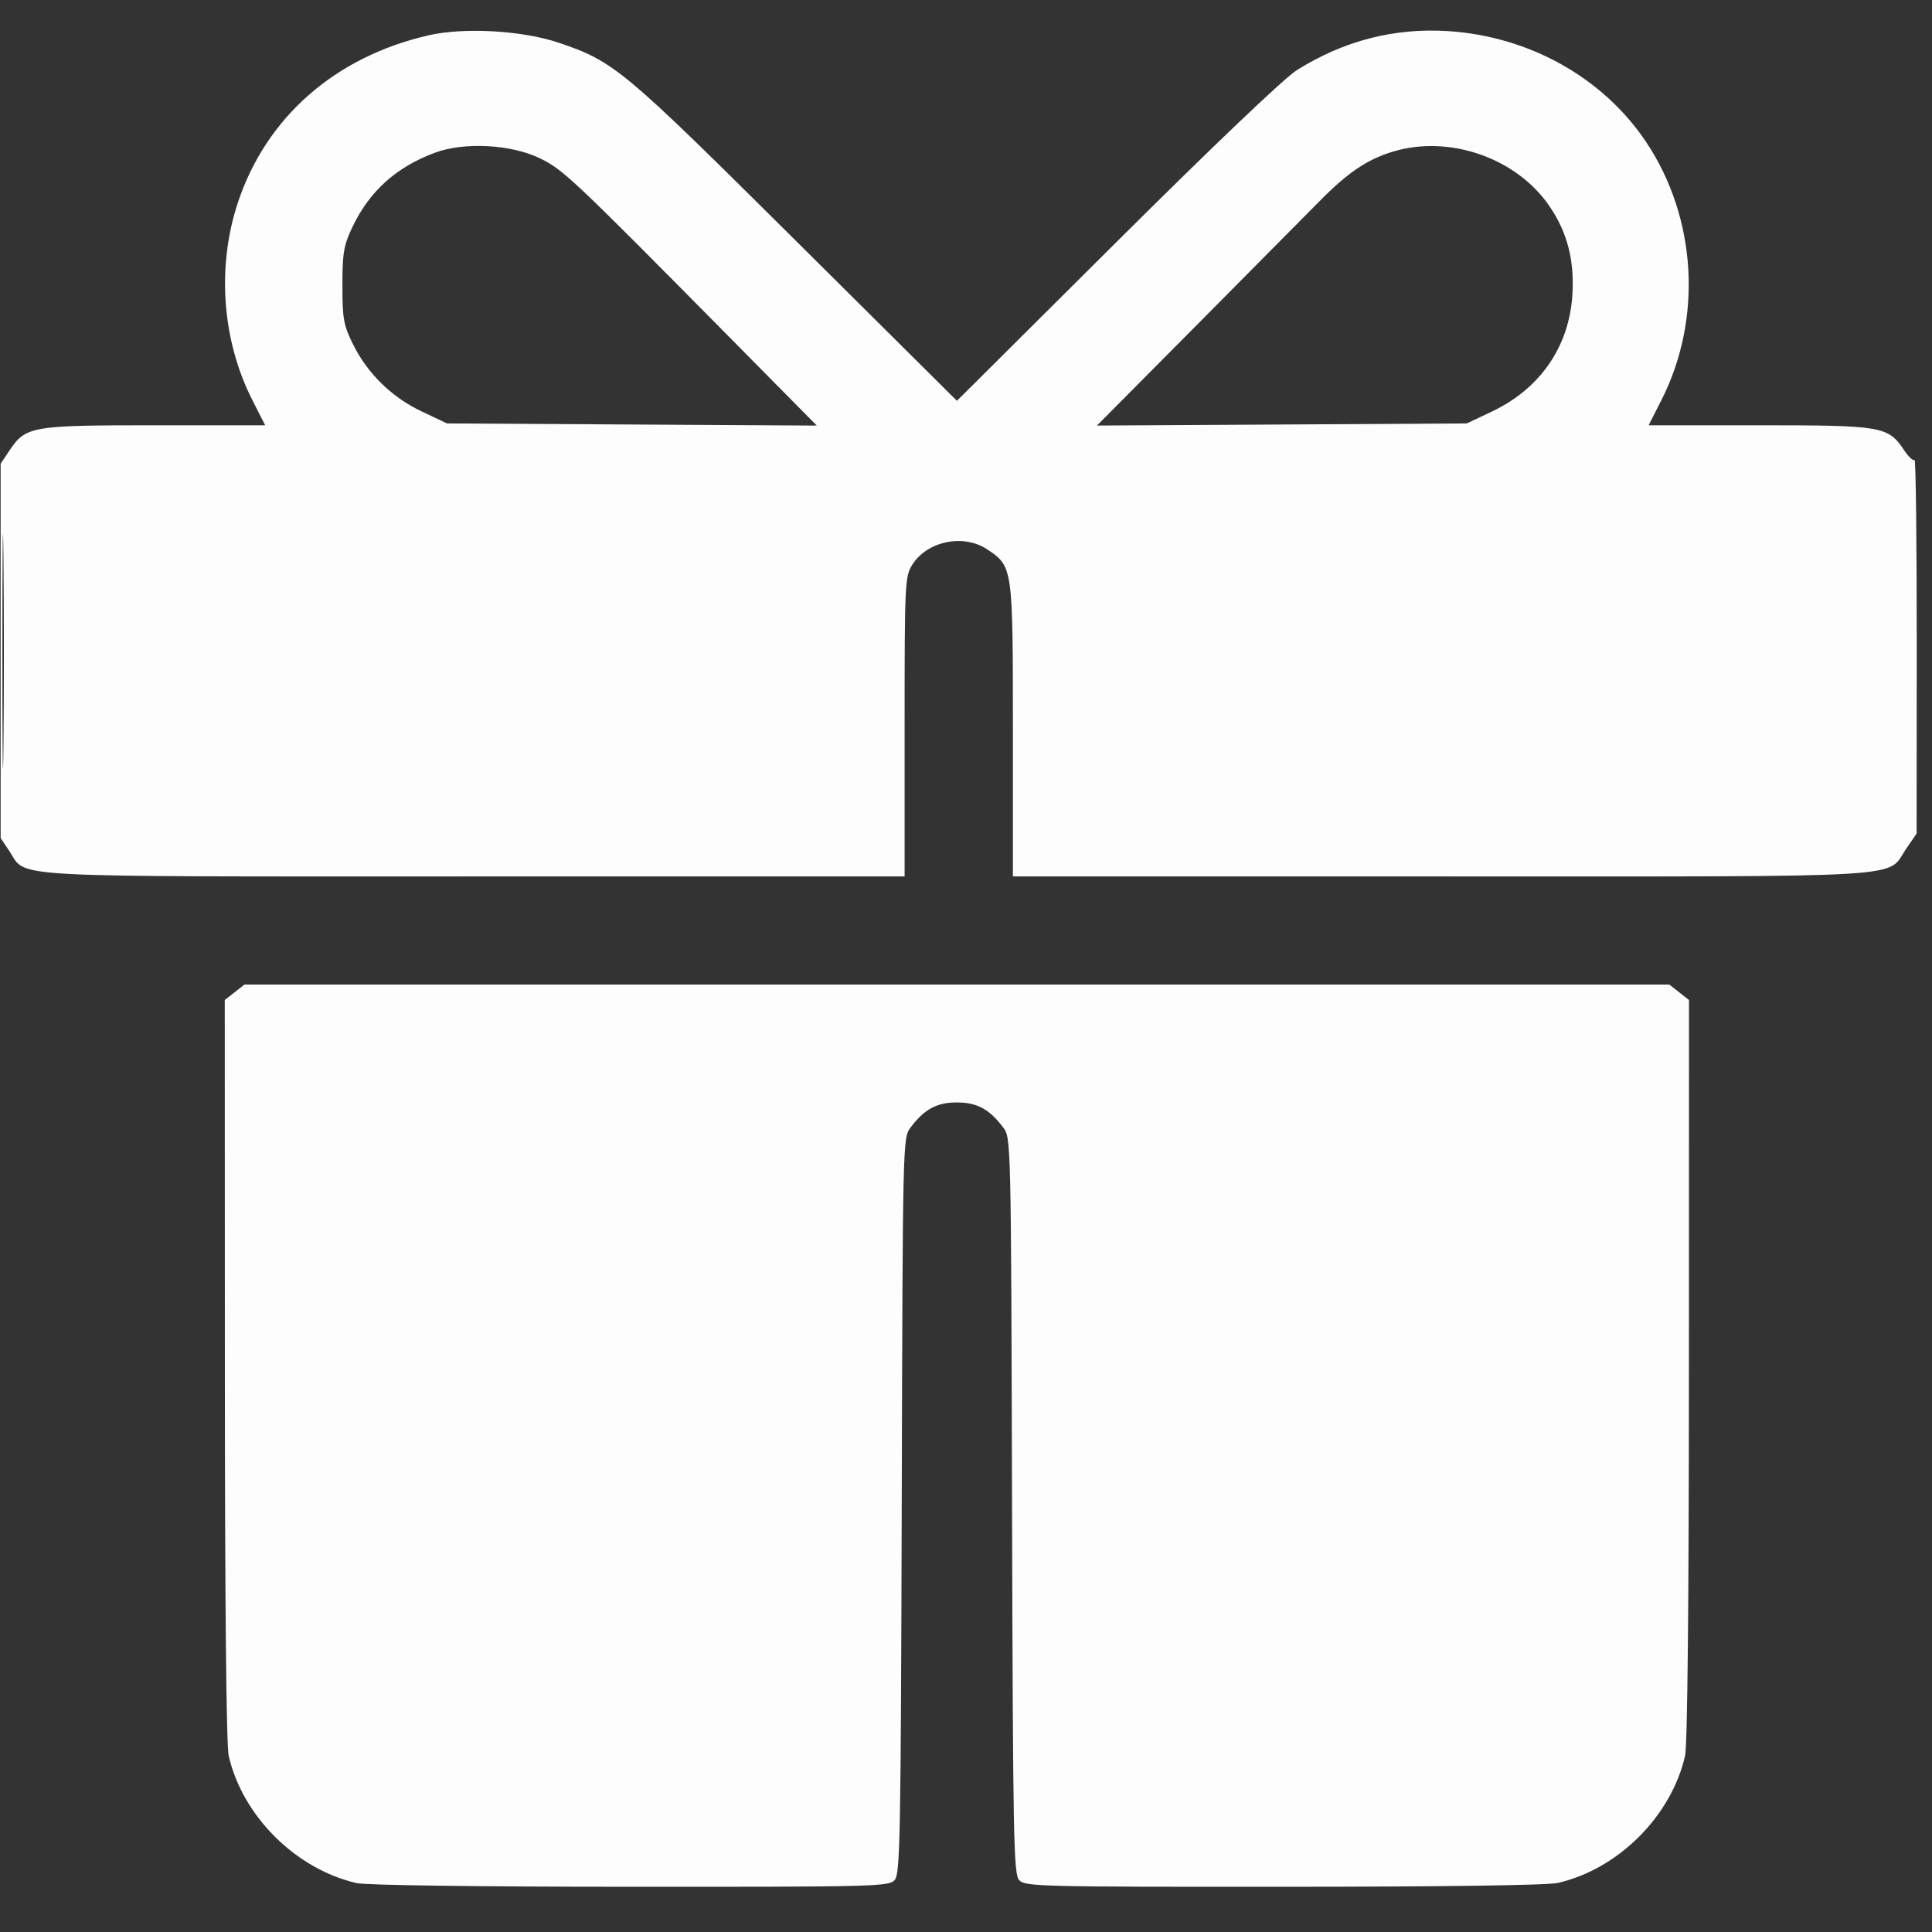 <svg width="72" height="72" viewBox="0 0 72 72" fill="none" xmlns="http://www.w3.org/2000/svg">
<rect x="0" y="0" width="72" height="72" fill="#333333" stroke="none"/>
<g id="Icon" clip-path="url(#clip0_64_126)">
<path id="Vector" fill-rule="evenodd" clip-rule="evenodd" d="M15.963 1.318C12.492 2.116 9.928 4.364 8.871 7.532C8.071 9.93 8.27 12.678 9.405 14.911L9.882 15.849L5.753 15.849C1.143 15.849 0.959 15.882 0.34 16.808L0.024 17.28L0.024 24.256L0.024 31.232L0.34 31.704C1.028 32.732 -0.234 32.662 17.668 32.662L33.712 32.662V27.086C33.712 21.738 33.723 21.491 33.992 21.056C34.543 20.166 35.903 19.882 36.788 20.472C37.746 21.11 37.748 21.127 37.748 27.209L37.748 32.662L53.722 32.662C71.665 32.662 70.271 32.746 71.045 31.62L71.427 31.064L71.431 24.059C71.434 20.206 71.397 17.093 71.349 17.14C71.301 17.188 71.127 17.027 70.963 16.781C70.363 15.885 70.158 15.849 65.567 15.849L61.439 15.849L61.916 14.911C63.454 11.884 63.235 8.129 61.355 5.305C59.747 2.891 56.981 1.345 53.94 1.158C51.942 1.036 50.07 1.522 48.328 2.615C47.863 2.907 45.227 5.419 41.612 9.016L35.662 14.937L29.64 8.954C23.198 2.553 22.889 2.295 20.834 1.596C19.48 1.135 17.297 1.01 15.963 1.318ZM16.218 5.688C14.76 6.228 13.76 7.131 13.122 8.485C12.809 9.148 12.761 9.433 12.761 10.638C12.761 11.88 12.803 12.113 13.152 12.822C13.69 13.916 14.6 14.806 15.723 15.337L16.659 15.78L23.55 15.82L30.44 15.86L27.035 12.415C21.32 6.635 20.988 6.323 20.125 5.901C19.059 5.38 17.306 5.285 16.218 5.688ZM51.895 5.655C50.941 5.947 50.221 6.435 49.169 7.504C48.668 8.013 46.598 10.101 44.569 12.144L40.88 15.859L47.771 15.82L54.662 15.78L55.598 15.337C57.401 14.484 58.483 12.911 58.599 10.974C58.675 9.699 58.413 8.676 57.76 7.707C56.537 5.89 54.011 5.006 51.895 5.655ZM0.089 24.256C0.089 28.153 0.107 29.768 0.128 27.843C0.15 25.919 0.15 22.73 0.128 20.757C0.107 18.784 0.089 20.358 0.089 24.256ZM8.743 36.98L8.376 37.268L8.38 51.049C8.382 59.835 8.434 65.051 8.524 65.44C9.043 67.686 11.023 69.655 13.288 70.177C13.637 70.257 17.764 70.313 23.493 70.315C32.596 70.319 33.124 70.305 33.339 70.067C33.546 69.839 33.57 68.572 33.605 56.113C33.642 42.518 33.644 42.406 33.929 42.026C34.444 41.337 34.908 41.085 35.66 41.085C36.413 41.085 36.877 41.337 37.392 42.026C37.677 42.406 37.679 42.518 37.716 56.113C37.75 68.572 37.775 69.839 37.981 70.067C38.197 70.305 38.725 70.319 47.828 70.315C53.806 70.313 57.677 70.259 58.057 70.171C60.309 69.653 62.278 67.688 62.797 65.44C62.886 65.051 62.939 59.835 62.941 51.049L62.944 37.268L62.578 36.98L62.211 36.692H35.66H9.11L8.743 36.98Z" fill="#FDFDFD"/>
</g>
<defs>
<clipPath id="clip0_64_126">
<rect width="71.407" height="71.407" fill="white" transform="translate(0.024 0.024)"/>
</clipPath>
</defs>
</svg>
